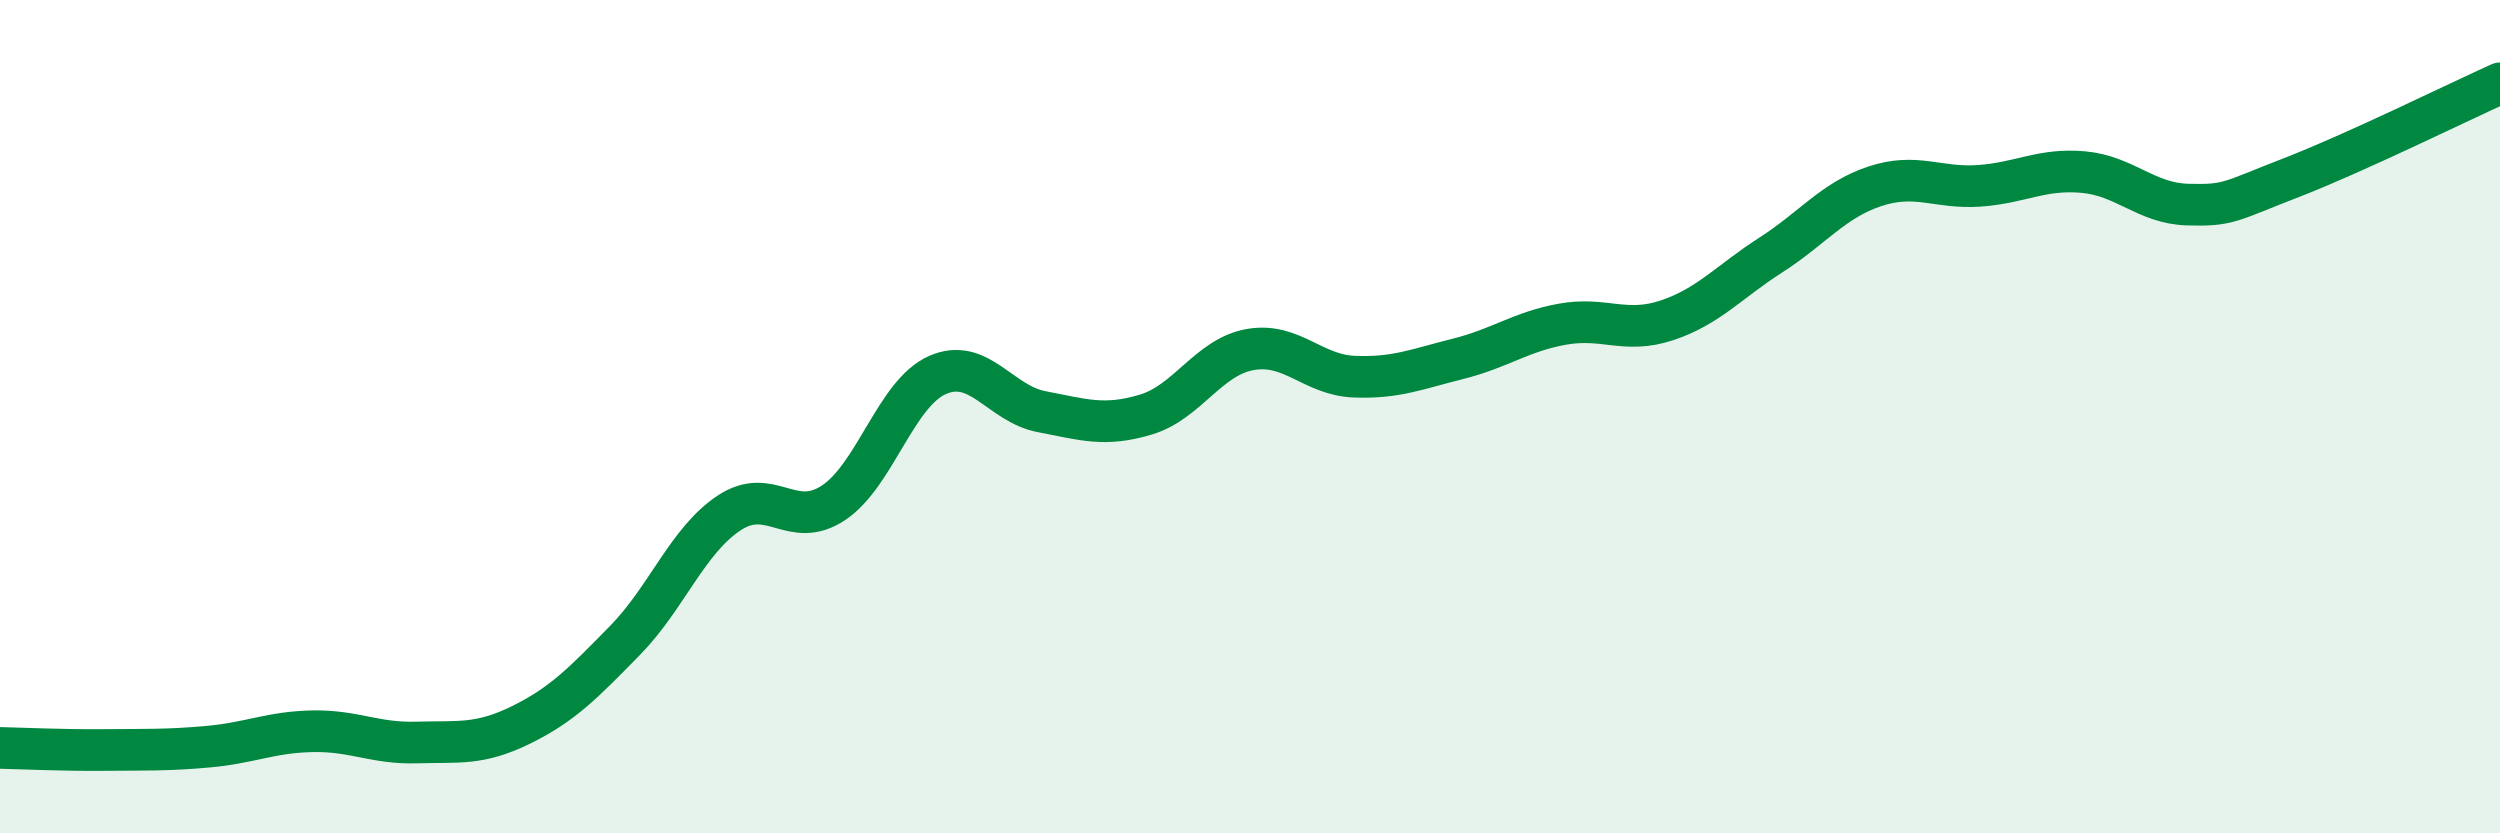 
    <svg width="60" height="20" viewBox="0 0 60 20" xmlns="http://www.w3.org/2000/svg">
      <path
        d="M 0,17.95 C 0.5,17.96 1.5,18.01 2.5,18 C 3.5,17.99 4,18.01 5,17.92 C 6,17.83 6.5,17.57 7.5,17.55 C 8.5,17.53 9,17.85 10,17.82 C 11,17.79 11.5,17.89 12.5,17.4 C 13.5,16.91 14,16.39 15,15.37 C 16,14.35 16.5,12.97 17.5,12.31 C 18.5,11.65 19,12.73 20,12.07 C 21,11.41 21.5,9.44 22.5,9 C 23.5,8.56 24,9.69 25,9.88 C 26,10.07 26.5,10.25 27.5,9.95 C 28.5,9.65 29,8.57 30,8.39 C 31,8.21 31.5,9 32.5,9.04 C 33.5,9.08 34,8.86 35,8.61 C 36,8.36 36.5,7.96 37.5,7.78 C 38.5,7.6 39,8.02 40,7.69 C 41,7.36 41.5,6.76 42.5,6.12 C 43.5,5.48 44,4.8 45,4.47 C 46,4.14 46.5,4.53 47.5,4.46 C 48.5,4.39 49,4.04 50,4.13 C 51,4.22 51.5,4.88 52.5,4.91 C 53.5,4.94 53.5,4.84 55,4.26 C 56.5,3.68 59,2.45 60,2L60 20L0 20Z"
        fill="#008740"
        opacity="0.1"
        stroke-linecap="round"
        stroke-linejoin="round"
      />
      <path
        d="M 0,17.95 C 0.5,17.96 1.5,18.01 2.5,18 C 3.5,17.99 4,18.01 5,17.92 C 6,17.83 6.5,17.57 7.5,17.55 C 8.5,17.53 9,17.85 10,17.82 C 11,17.79 11.5,17.89 12.5,17.4 C 13.5,16.91 14,16.39 15,15.37 C 16,14.35 16.5,12.97 17.5,12.31 C 18.5,11.65 19,12.73 20,12.07 C 21,11.41 21.5,9.44 22.5,9 C 23.5,8.56 24,9.69 25,9.88 C 26,10.07 26.5,10.25 27.5,9.95 C 28.5,9.65 29,8.57 30,8.39 C 31,8.21 31.5,9 32.5,9.04 C 33.5,9.08 34,8.86 35,8.61 C 36,8.36 36.5,7.96 37.5,7.78 C 38.5,7.6 39,8.02 40,7.69 C 41,7.36 41.5,6.76 42.5,6.12 C 43.5,5.48 44,4.8 45,4.47 C 46,4.14 46.5,4.53 47.5,4.46 C 48.5,4.39 49,4.04 50,4.13 C 51,4.22 51.5,4.88 52.5,4.91 C 53.5,4.94 53.5,4.84 55,4.26 C 56.5,3.68 59,2.45 60,2"
        stroke="#008740"
        stroke-width="1"
        fill="none"
        stroke-linecap="round"
        stroke-linejoin="round"
      />
    </svg>
  